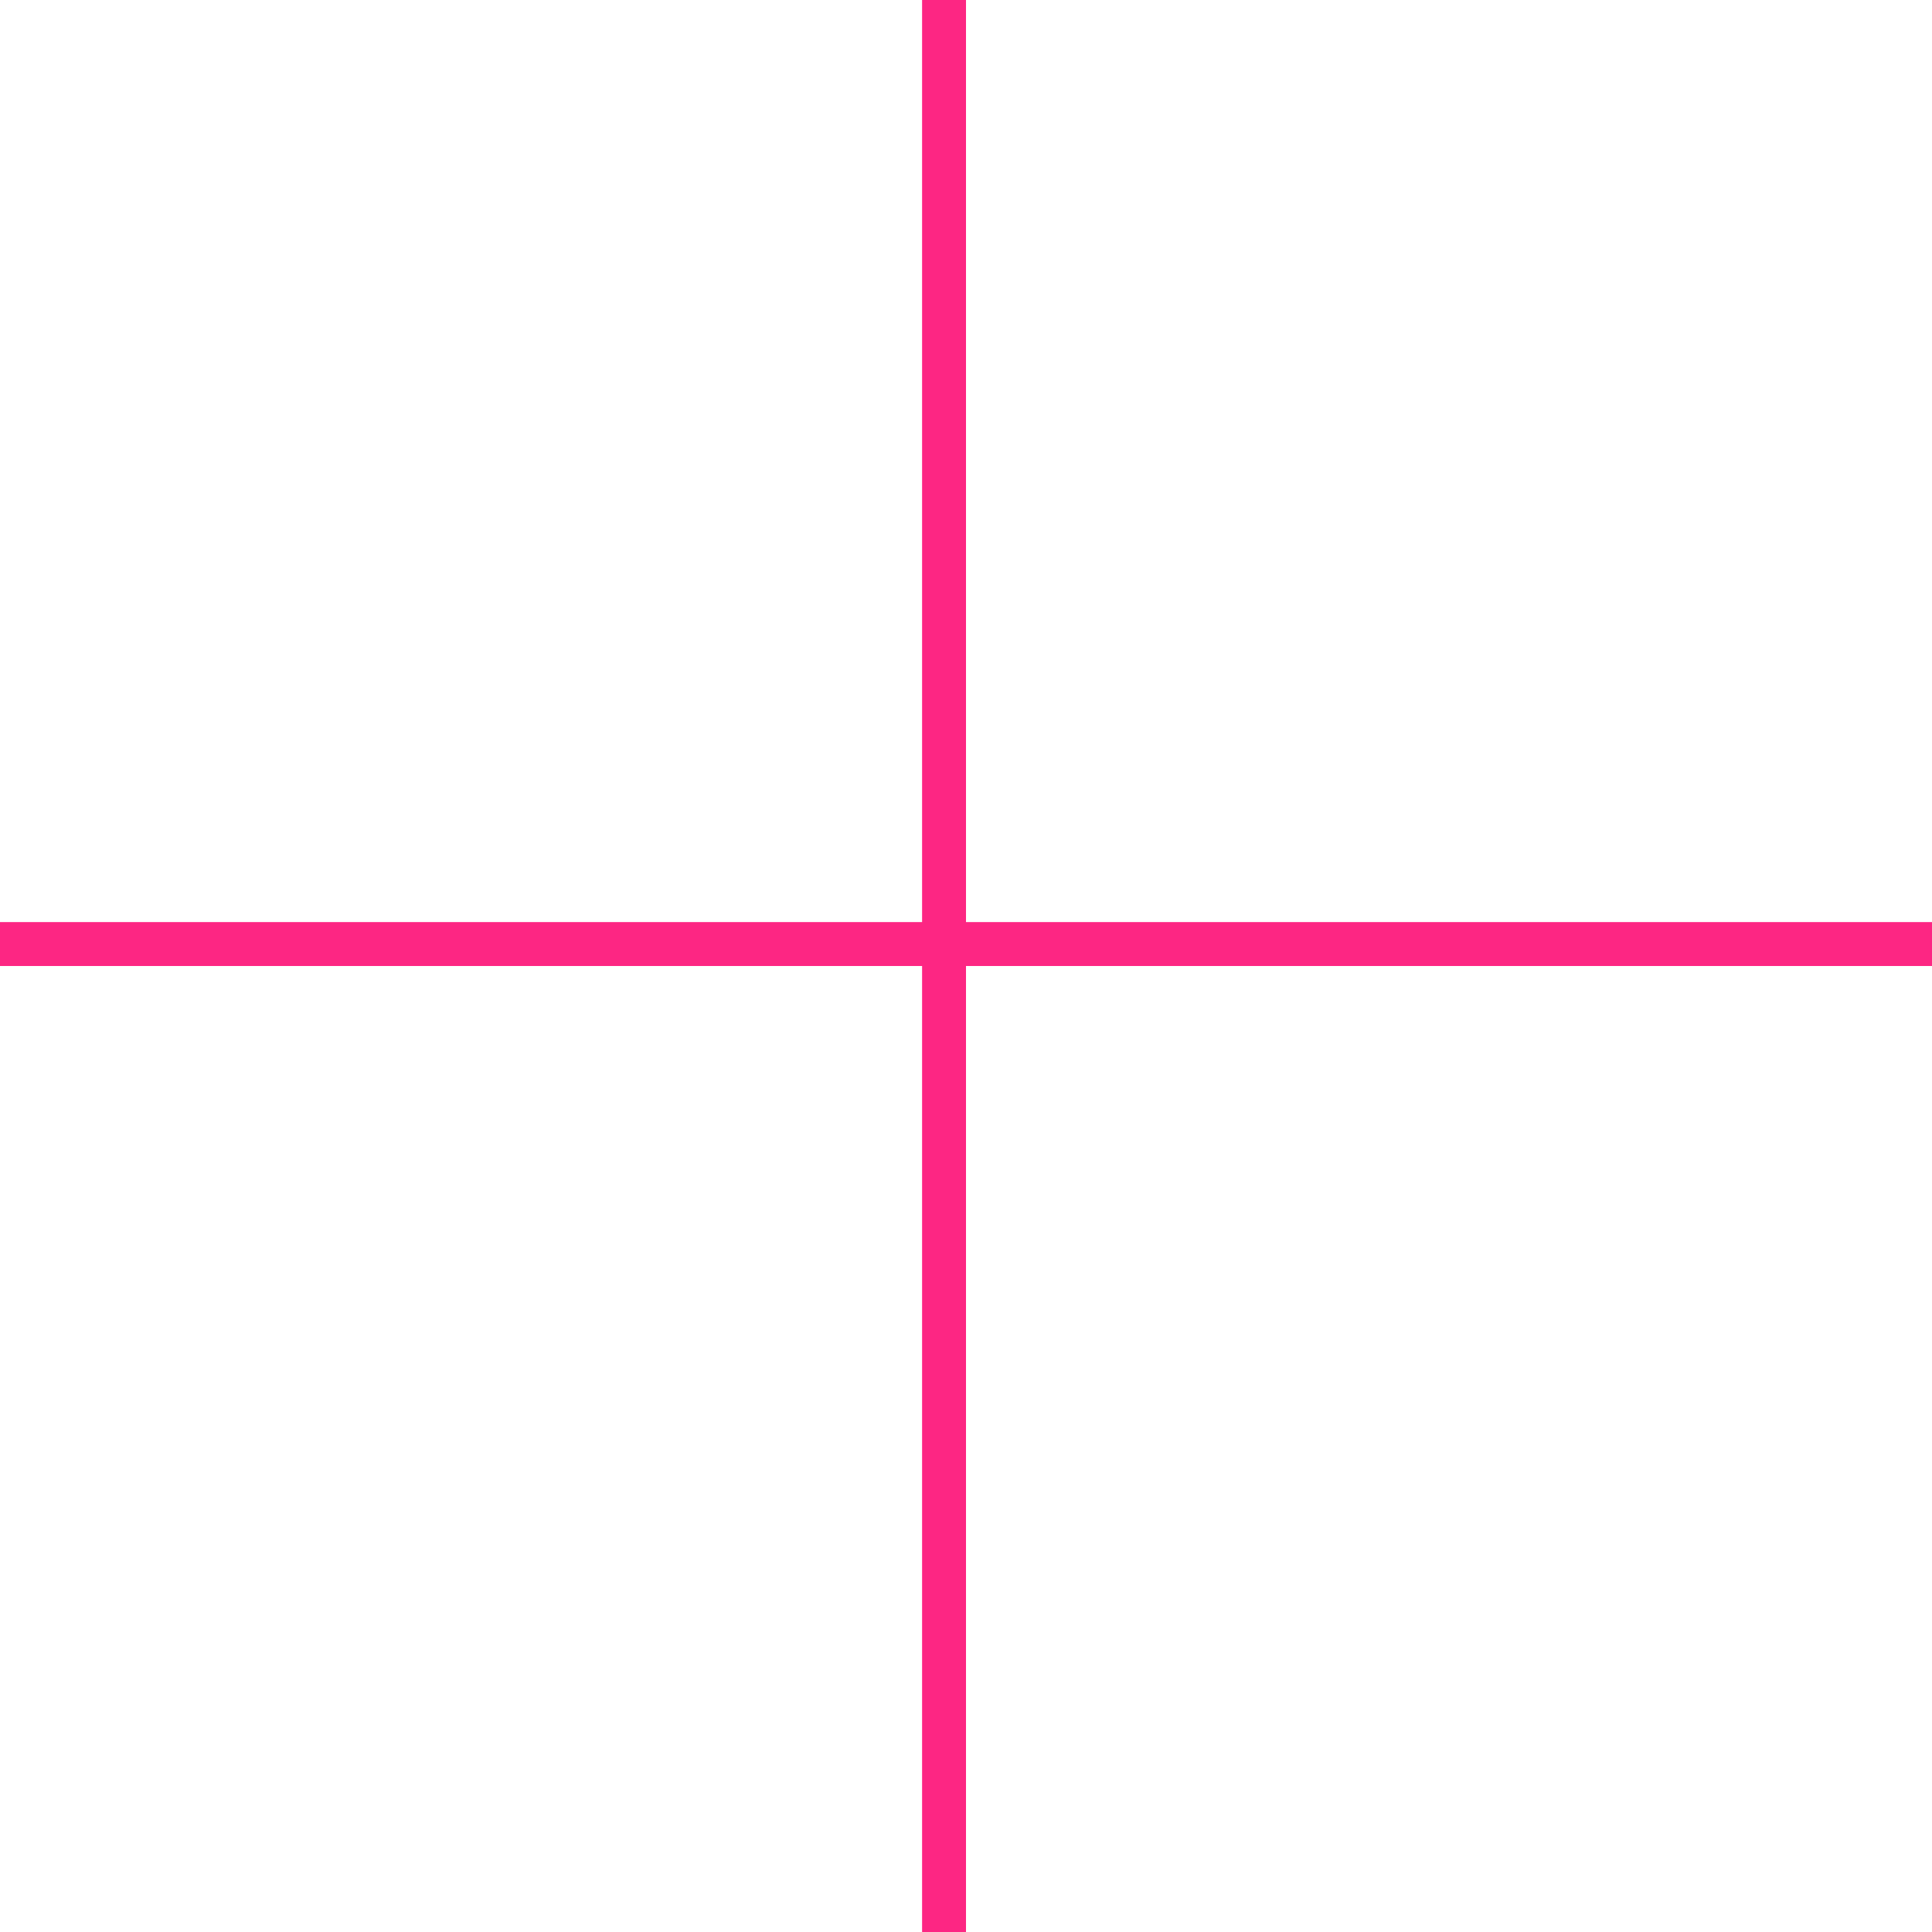 <?xml version="1.0" encoding="UTF-8"?> <svg xmlns="http://www.w3.org/2000/svg" width="22" height="22" viewBox="0 0 22 22" fill="none"><line x1="-2.18557e-08" y1="10.75" x2="22" y2="10.75" stroke="#FD2683" stroke-width="0.5"></line><line x1="10.75" y1="22" x2="10.75" stroke="#FD2683" stroke-width="0.5"></line></svg> 